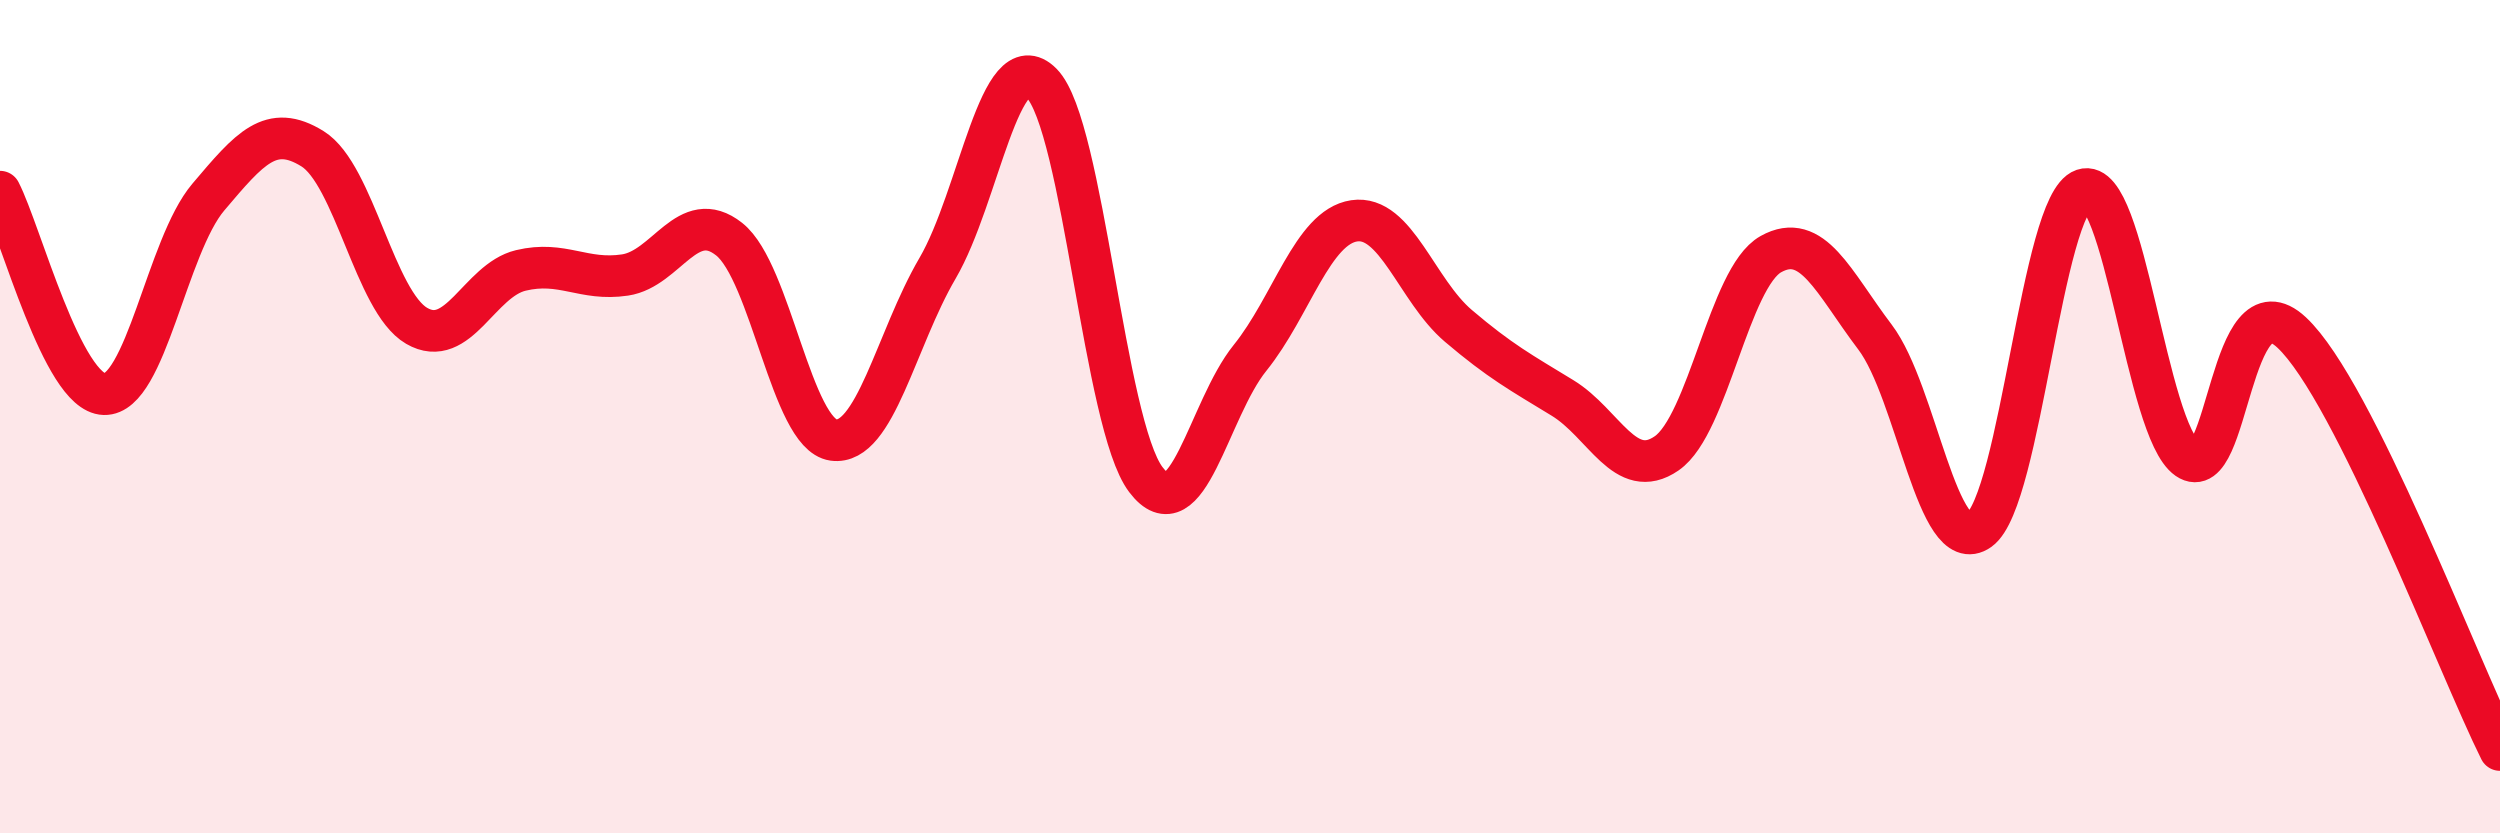 
    <svg width="60" height="20" viewBox="0 0 60 20" xmlns="http://www.w3.org/2000/svg">
      <path
        d="M 0,4.6 C 0.5,5.57 1.5,9.43 2.5,9.46 C 3.5,9.49 4,5.91 5,4.73 C 6,3.55 6.5,2.95 7.5,3.57 C 8.5,4.19 9,7.24 10,7.82 C 11,8.4 11.5,6.73 12.5,6.49 C 13.5,6.25 14,6.75 15,6.6 C 16,6.45 16.5,4.95 17.5,5.74 C 18.5,6.53 19,10.42 20,10.56 C 21,10.7 21.5,8.15 22.5,6.44 C 23.5,4.73 24,0.99 25,2 C 26,3.01 26.5,10.19 27.5,11.51 C 28.5,12.83 29,9.83 30,8.59 C 31,7.35 31.5,5.45 32.5,5.3 C 33.5,5.15 34,6.97 35,7.82 C 36,8.67 36.5,8.94 37.5,9.55 C 38.5,10.16 39,11.57 40,10.88 C 41,10.19 41.5,6.66 42.5,6.1 C 43.5,5.54 44,6.77 45,8.09 C 46,9.41 46.5,13.43 47.5,12.72 C 48.5,12.01 49,4.89 50,4.55 C 51,4.21 51.5,10.32 52.5,11.01 C 53.5,11.7 53.5,6.58 55,7.98 C 56.5,9.38 59,16 60,18L60 20L0 20Z"
        fill="#EB0A25"
        opacity="0.1"
        stroke-linecap="round"
        stroke-linejoin="round"
      />
      <path
        d="M 0,4.6 C 0.5,5.57 1.5,9.43 2.5,9.46 C 3.5,9.49 4,5.91 5,4.73 C 6,3.55 6.5,2.95 7.5,3.57 C 8.5,4.19 9,7.24 10,7.82 C 11,8.4 11.5,6.73 12.5,6.49 C 13.5,6.25 14,6.75 15,6.6 C 16,6.45 16.5,4.95 17.5,5.74 C 18.5,6.53 19,10.42 20,10.56 C 21,10.7 21.5,8.15 22.5,6.44 C 23.5,4.73 24,0.99 25,2 C 26,3.01 26.5,10.19 27.5,11.51 C 28.5,12.83 29,9.83 30,8.59 C 31,7.35 31.5,5.45 32.5,5.3 C 33.5,5.15 34,6.97 35,7.82 C 36,8.67 36.5,8.94 37.5,9.55 C 38.5,10.16 39,11.57 40,10.88 C 41,10.19 41.5,6.66 42.5,6.1 C 43.5,5.54 44,6.77 45,8.09 C 46,9.41 46.5,13.43 47.5,12.72 C 48.5,12.01 49,4.89 50,4.55 C 51,4.21 51.5,10.32 52.5,11.01 C 53.5,11.7 53.5,6.58 55,7.98 C 56.5,9.38 59,16 60,18"
        stroke="#EB0A25"
        stroke-width="1"
        fill="none"
        stroke-linecap="round"
        stroke-linejoin="round"
      />
    </svg>
  